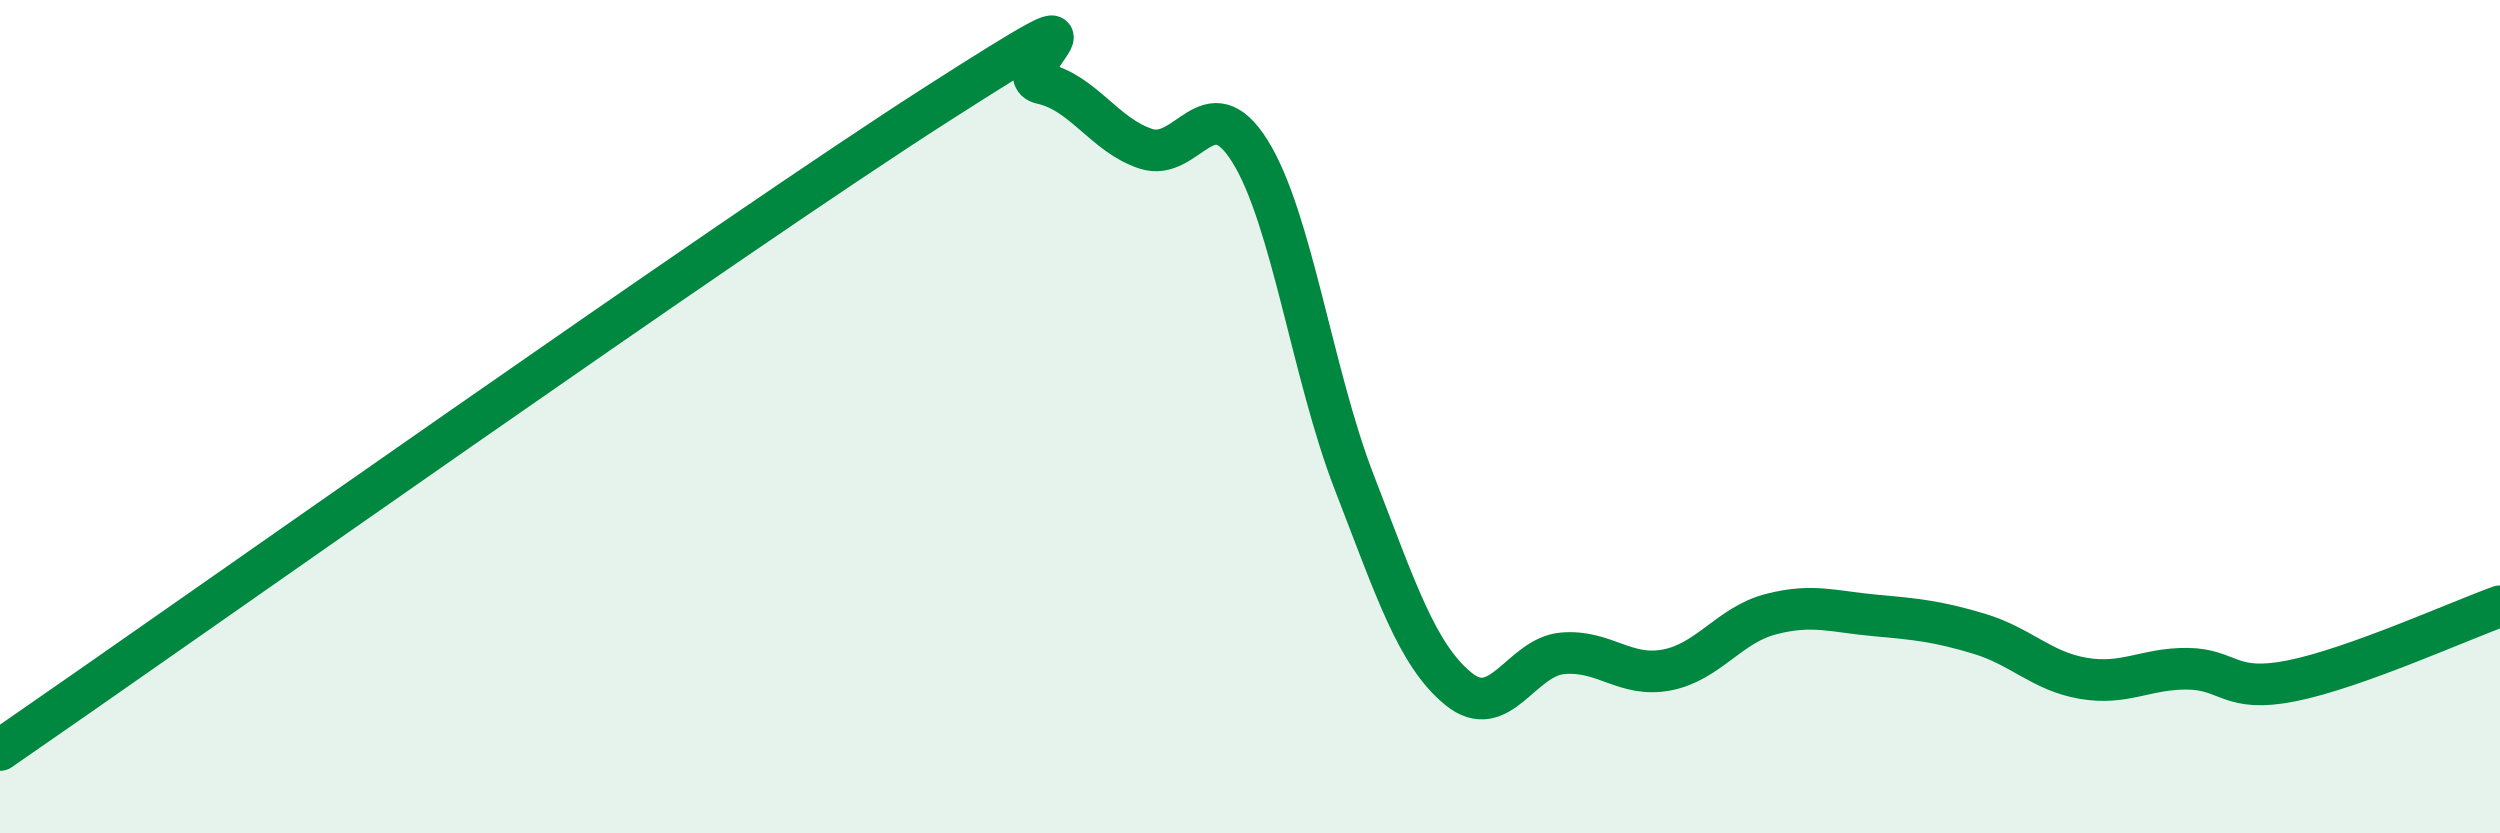 
    <svg width="60" height="20" viewBox="0 0 60 20" xmlns="http://www.w3.org/2000/svg">
      <path
        d="M 0,18 C 4.5,14.9 17.5,5.69 22.5,2.49 C 27.5,-0.71 24,1.78 25,2 C 26,2.22 26.5,3.24 27.5,3.57 C 28.5,3.9 29,2.03 30,3.63 C 31,5.23 31.5,8.99 32.5,11.57 C 33.5,14.15 34,15.71 35,16.53 C 36,17.35 36.5,15.77 37.5,15.68 C 38.5,15.59 39,16.27 40,16.08 C 41,15.89 41.5,15 42.5,14.74 C 43.5,14.48 44,14.68 45,14.77 C 46,14.86 46.5,14.91 47.5,15.21 C 48.5,15.51 49,16.11 50,16.28 C 51,16.45 51.5,16.04 52.5,16.05 C 53.5,16.06 53.5,16.64 55,16.34 C 56.5,16.04 59,14.91 60,14.55L60 20L0 20Z"
        fill="#008740"
        opacity="0.1"
        stroke-linecap="round"
        stroke-linejoin="round"
      />
      <path
        d="M 0,18 C 4.5,14.9 17.5,5.69 22.5,2.49 C 27.5,-0.71 24,1.78 25,2 C 26,2.22 26.5,3.24 27.5,3.57 C 28.5,3.9 29,2.03 30,3.63 C 31,5.23 31.5,8.99 32.5,11.57 C 33.5,14.15 34,15.71 35,16.53 C 36,17.35 36.5,15.77 37.5,15.68 C 38.5,15.59 39,16.27 40,16.08 C 41,15.89 41.5,15 42.5,14.74 C 43.5,14.48 44,14.68 45,14.77 C 46,14.86 46.5,14.91 47.5,15.21 C 48.5,15.51 49,16.11 50,16.28 C 51,16.45 51.5,16.04 52.5,16.05 C 53.5,16.06 53.5,16.64 55,16.34 C 56.5,16.04 59,14.91 60,14.55"
        stroke="#008740"
        stroke-width="1"
        fill="none"
        stroke-linecap="round"
        stroke-linejoin="round"
      />
    </svg>
  